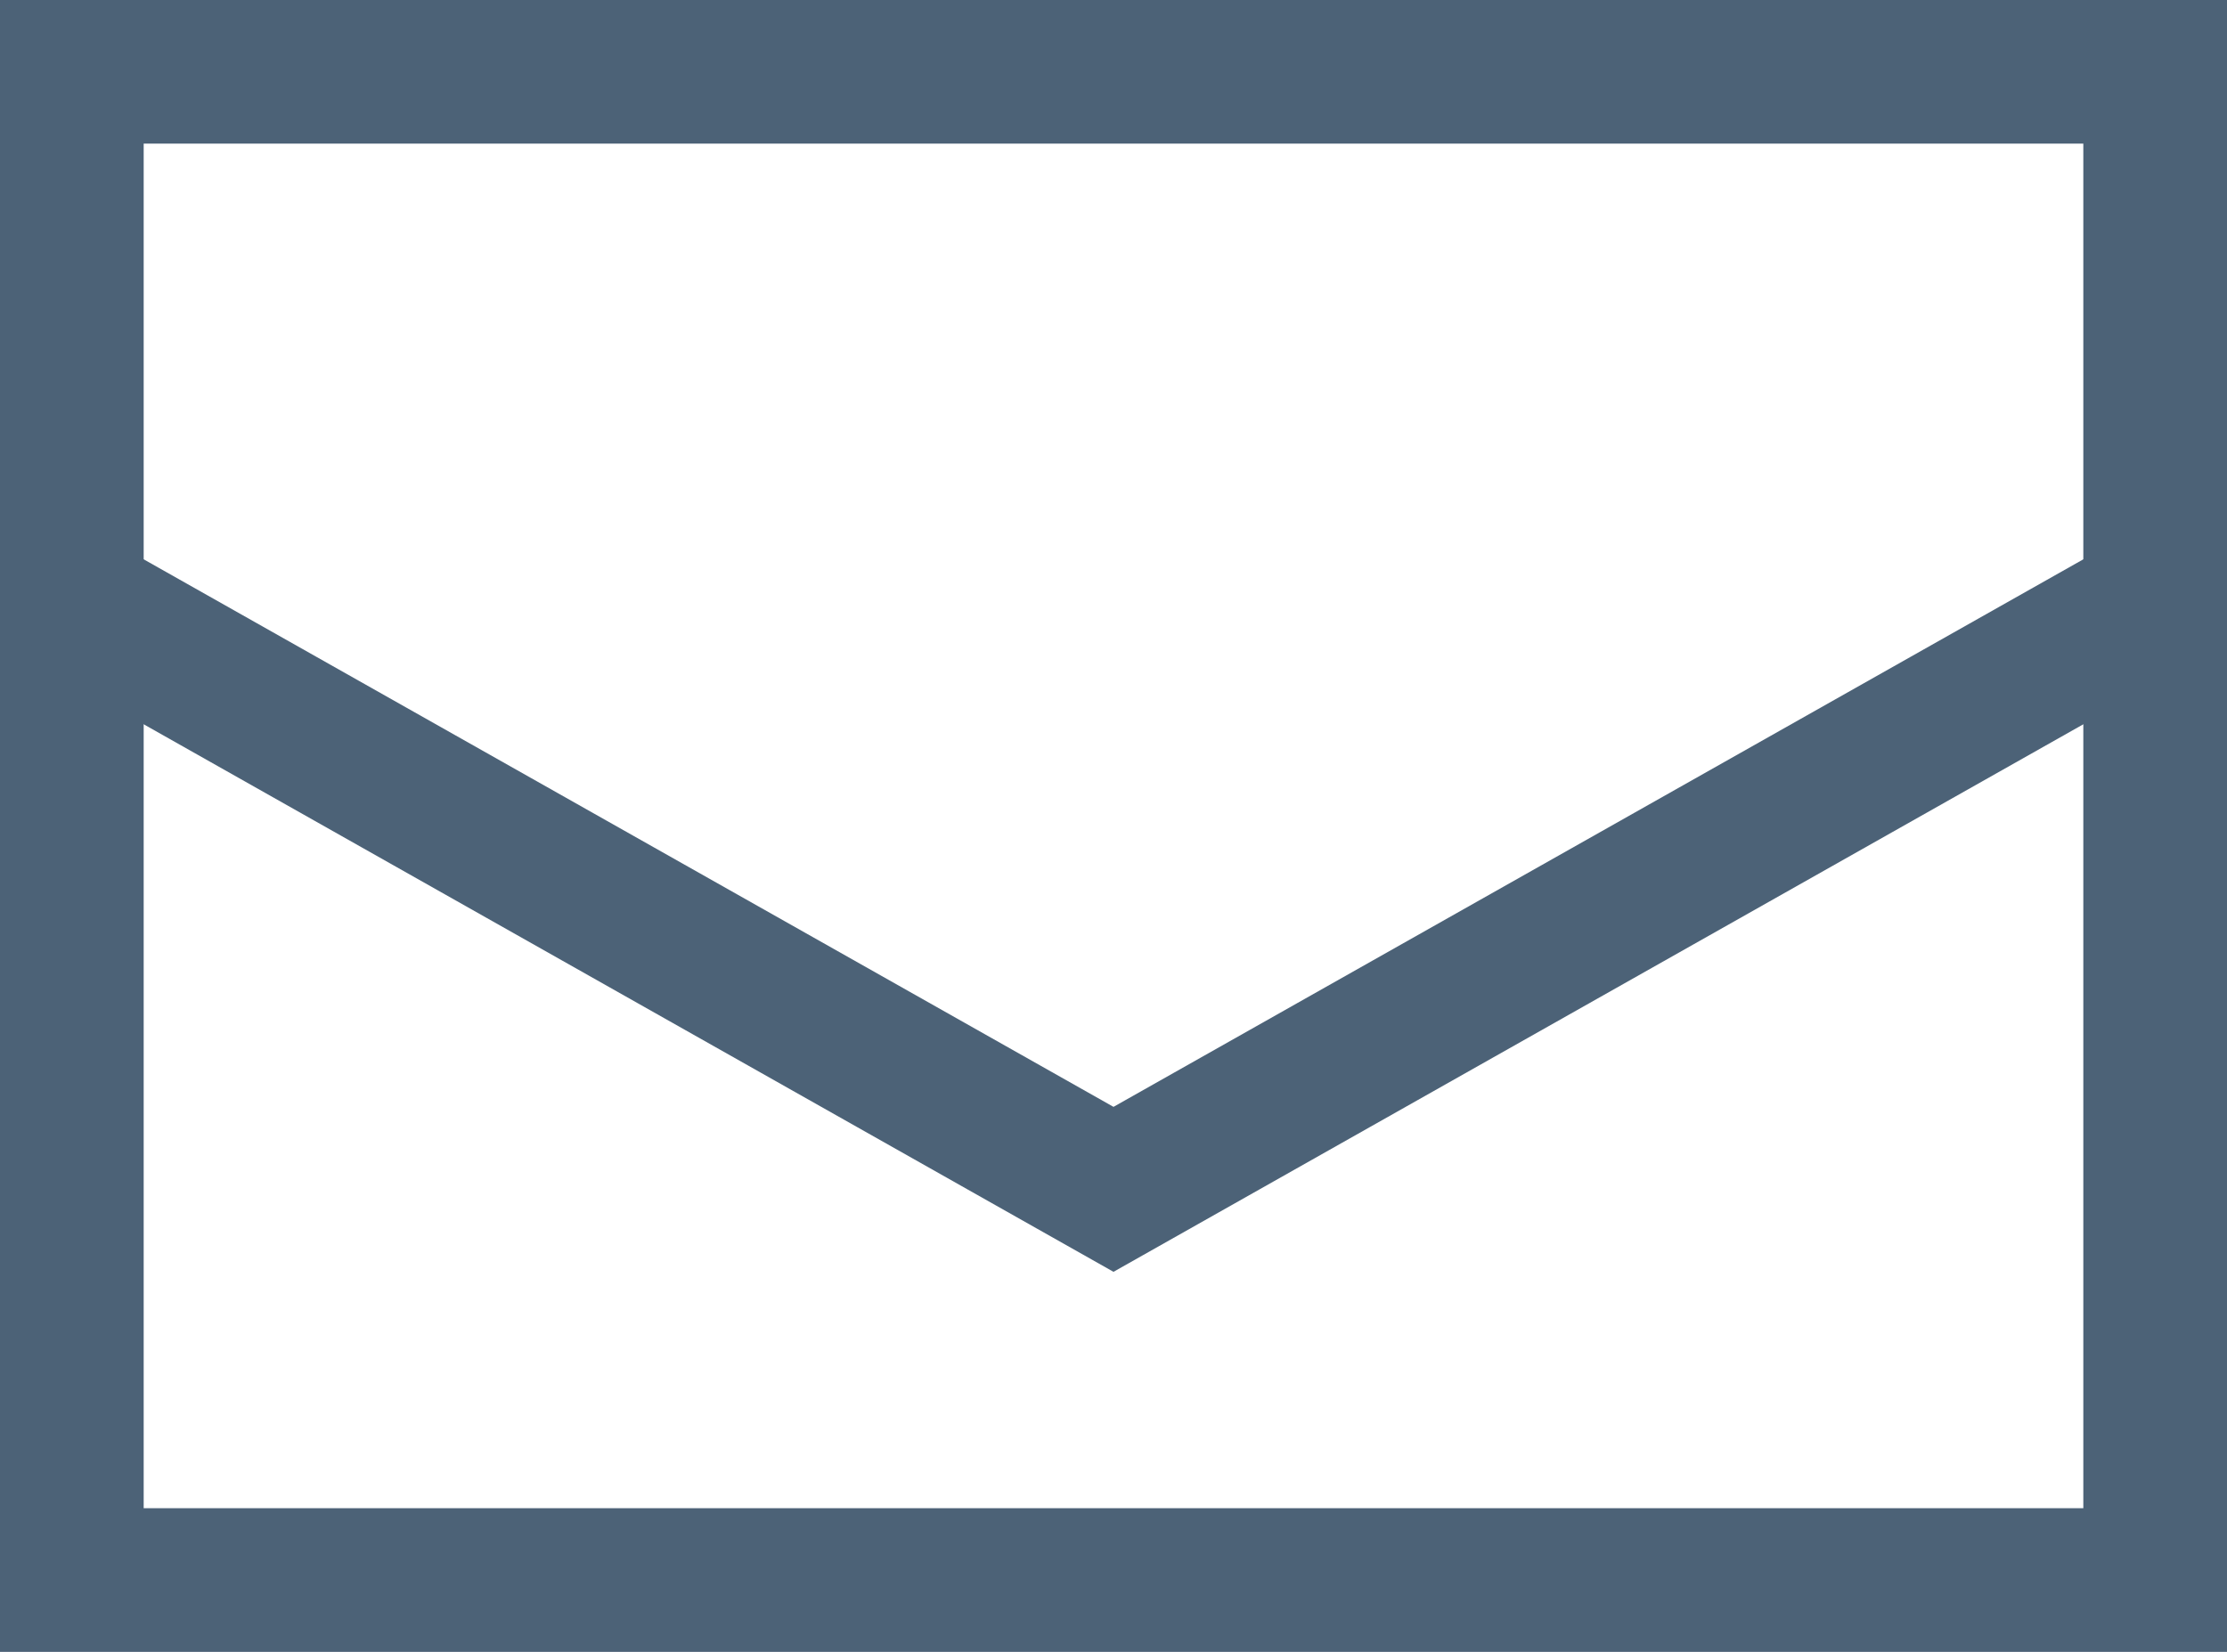<svg width="31" height="23" viewBox="0 0 31 23" fill="none" xmlns="http://www.w3.org/2000/svg">
<rect x="1" y="1" width="29" height="21" stroke="#4C6277" stroke-width="2"/>
<path d="M0.838 8.28L15.5 16.56L30.162 8.28" stroke="#4C6277" stroke-width="2"/>
</svg>
